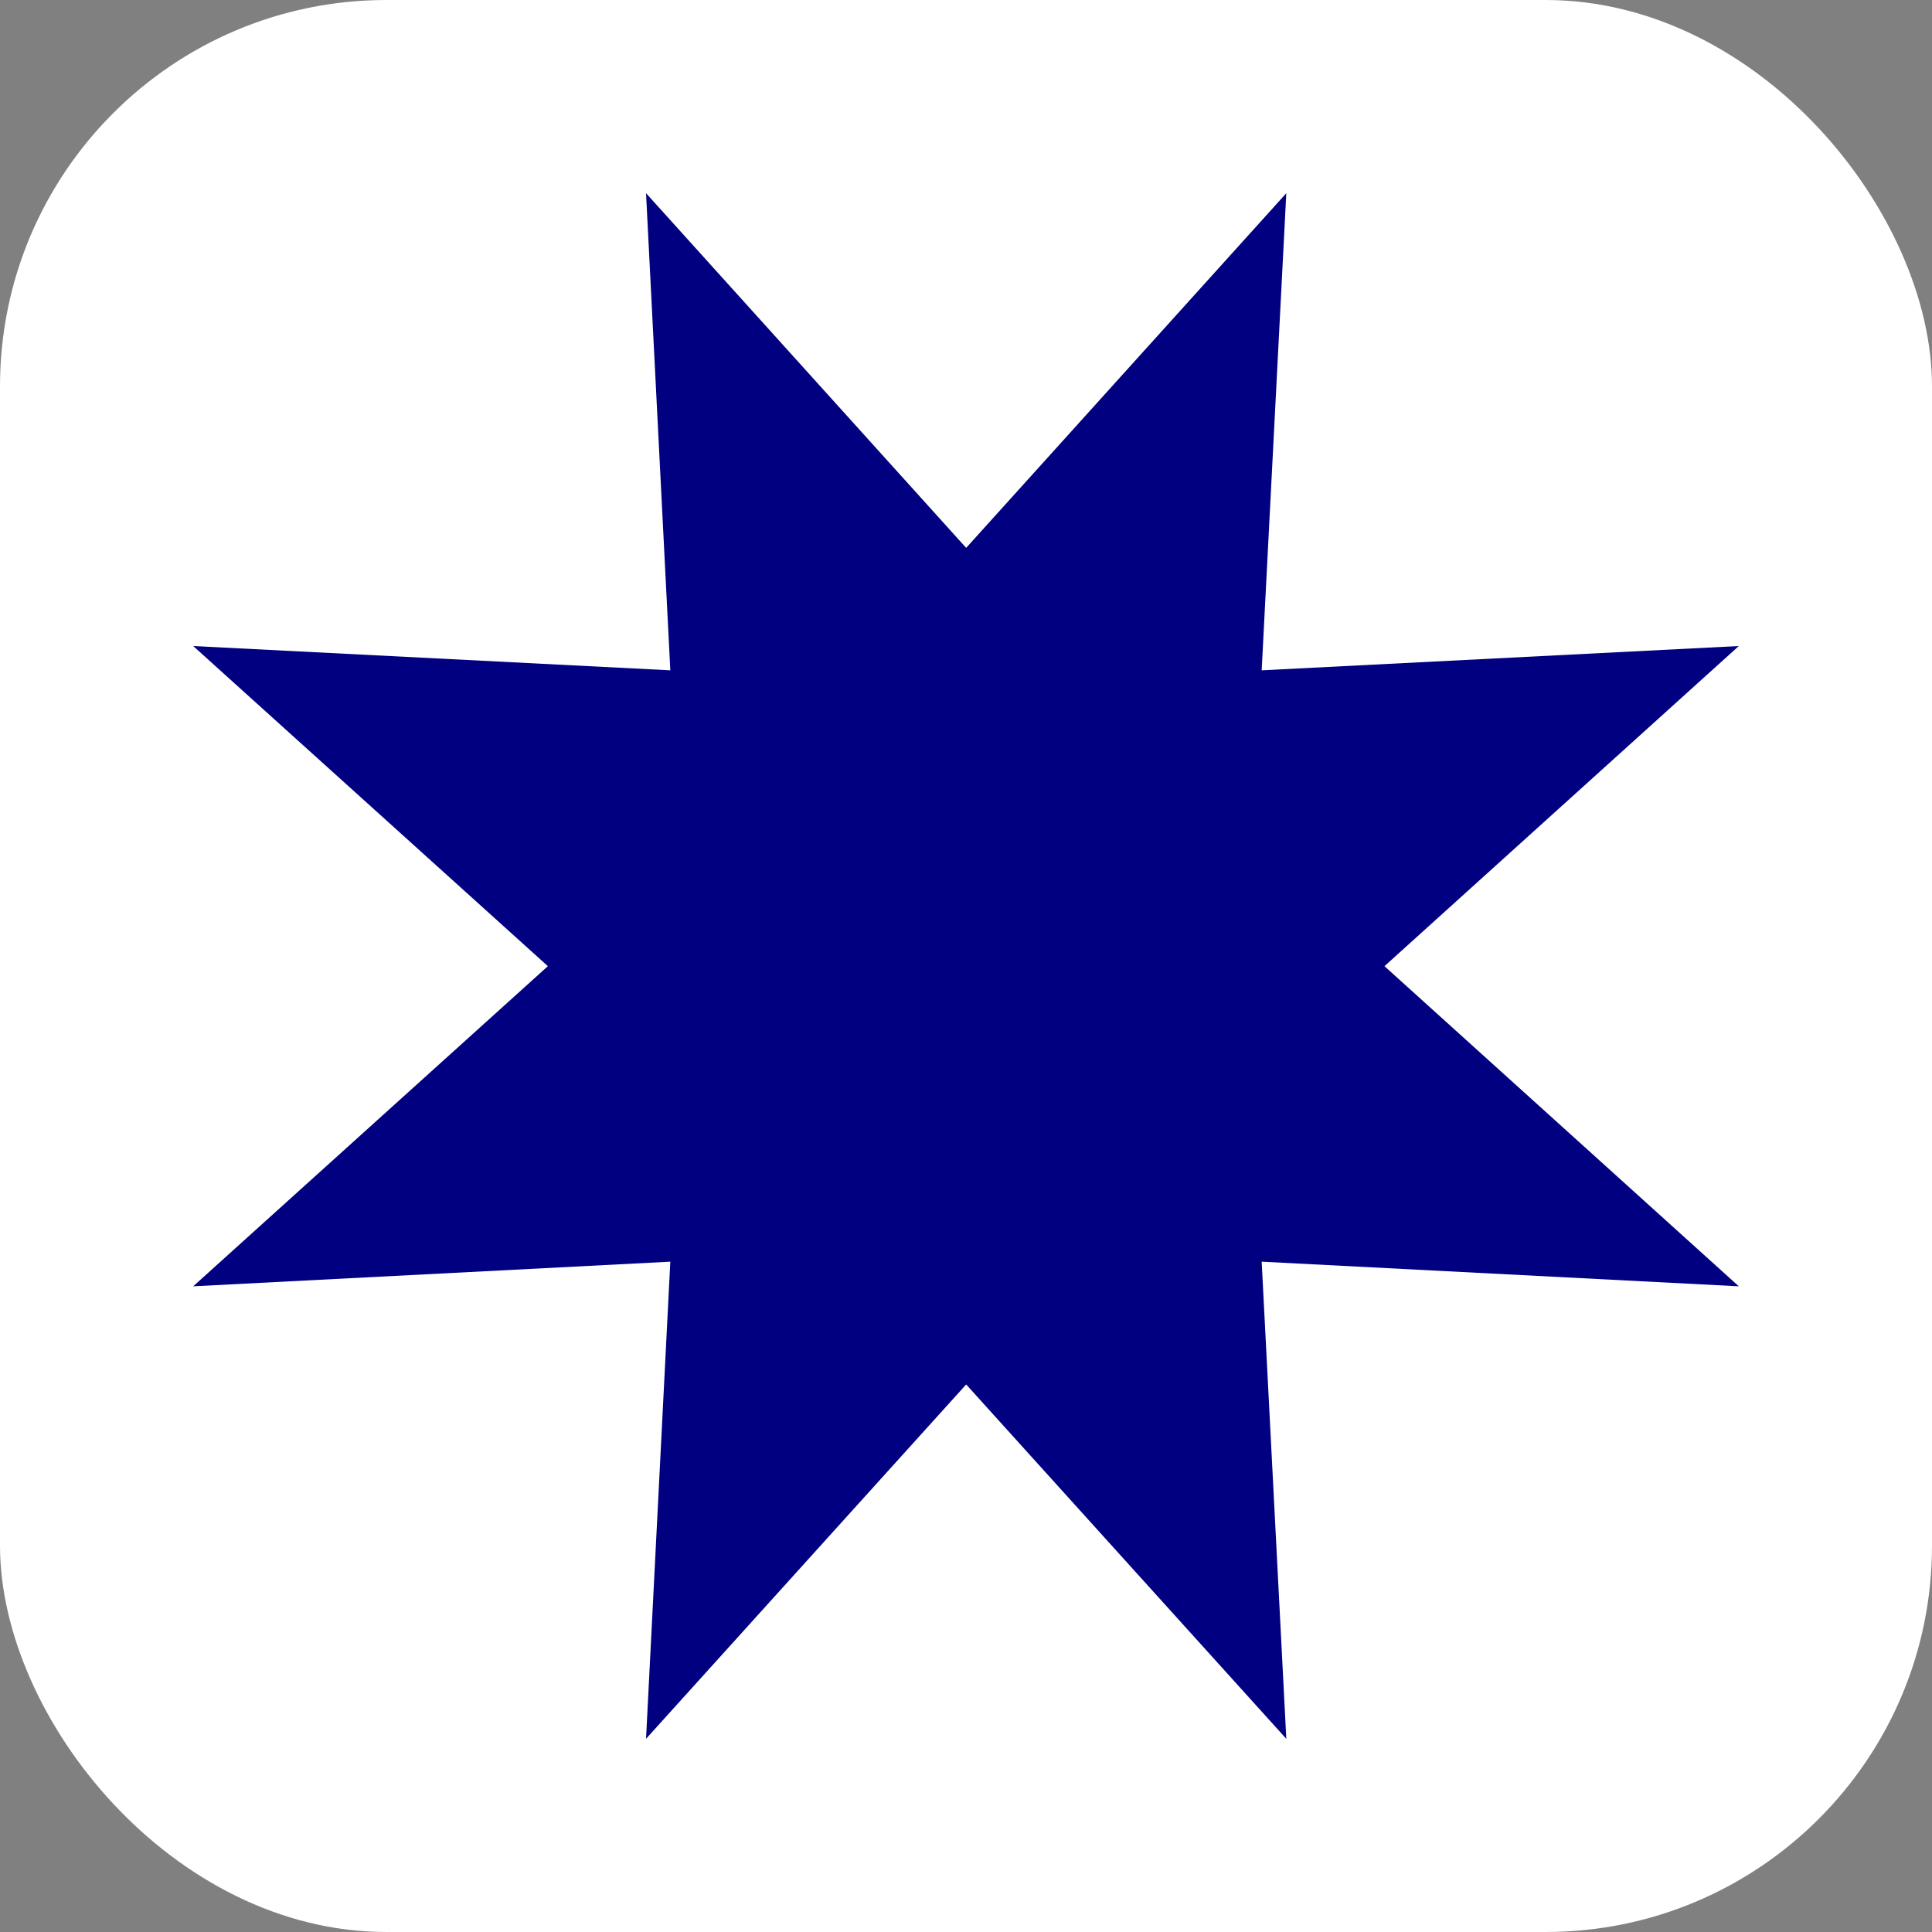<svg xmlns="http://www.w3.org/2000/svg" version="1.1" width="1000" height="1000"><rect width="100%" height="100%" fill="#808080" stroke="none"/><rect width="1000" height="1000" rx="200" ry="200" fill="#ffffff"/><g transform="matrix(17.703,0,0,17.703,100,100)"><svg xmlns="http://www.w3.org/2000/svg" version="1.1" width="45.19" height="45.19"><svg id="Layer_2" data-name="Layer 2" xmlns="http://www.w3.org/2000/svg" viewBox="0 0 45.19 45.19">
  <defs>
    <style>
      .cls-1 {
        fill: navy;
      }
    </style>
  </defs>
  <g id="Layer_1-2">
    <polygon class="cls-1" points="22.6 10.37 31.96 0 31.24 13.95 45.19 13.24 34.83 22.6 45.19 31.96 31.24 31.24 31.96 45.19 22.6 34.83 13.24 45.19 13.95 31.24 0 31.96 10.37 22.6 0 13.24 13.95 13.95 13.24 0 22.6 10.37"/>
  </g>
</svg></svg></g></svg>